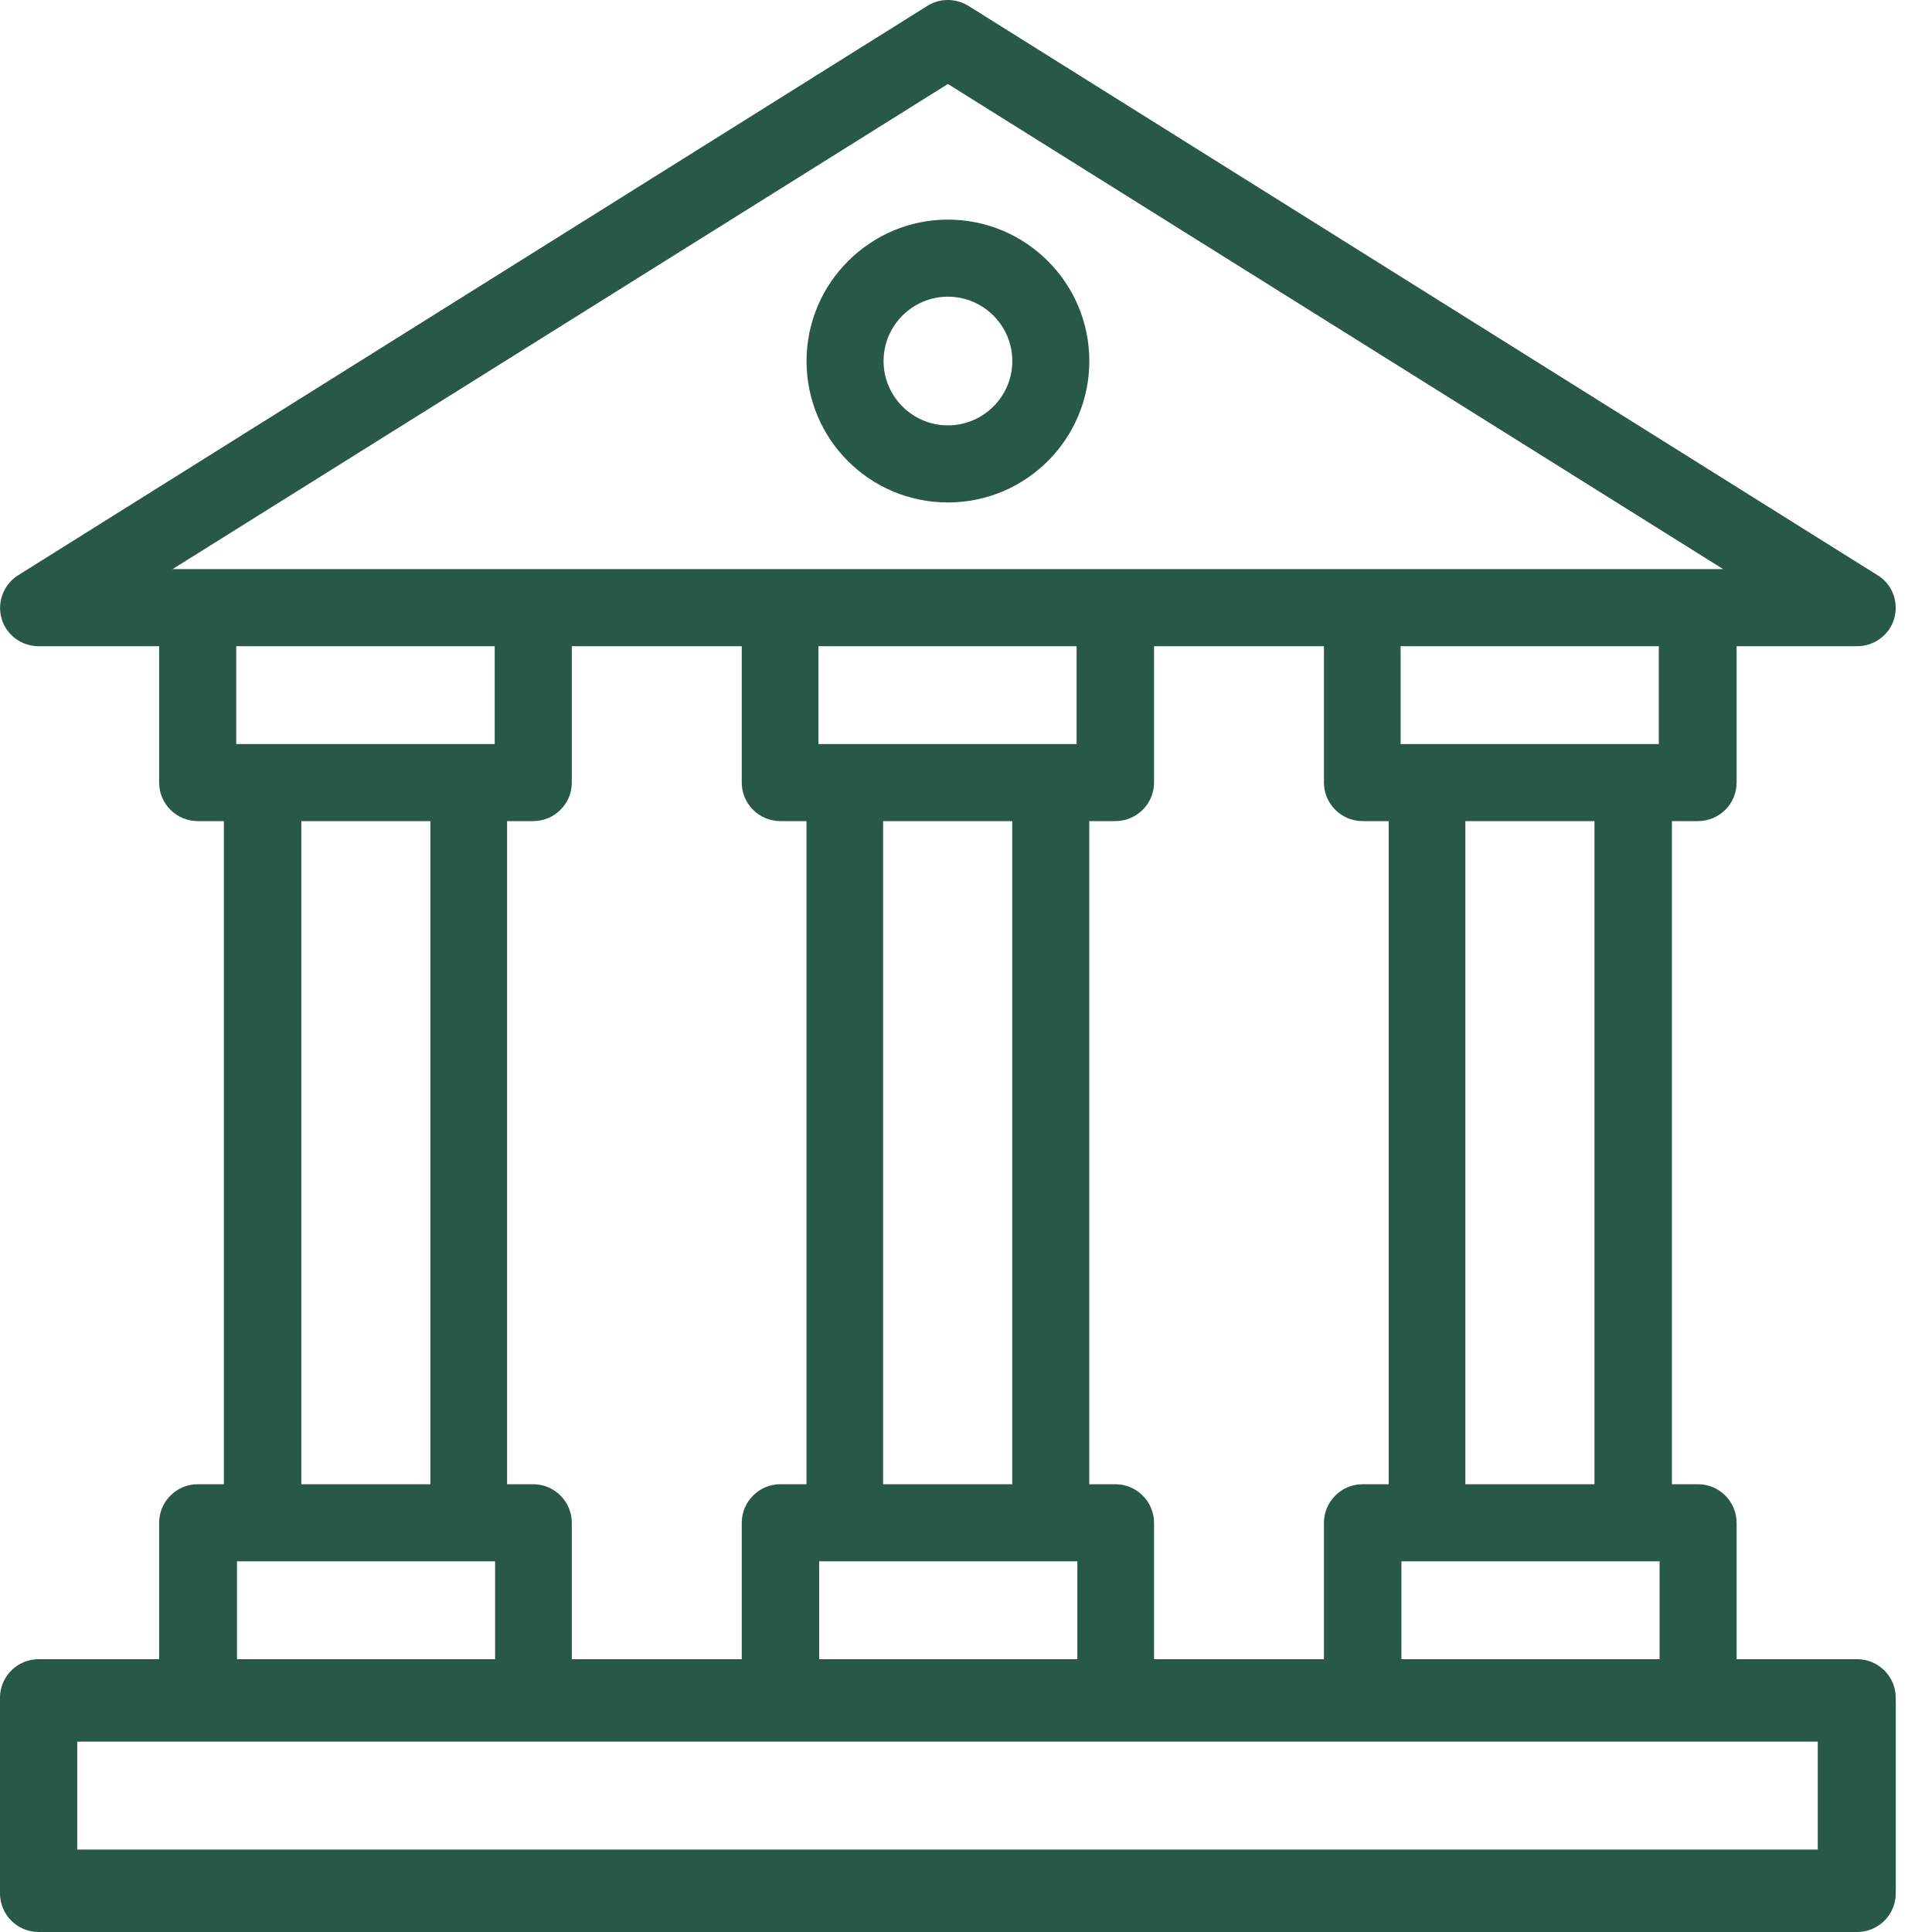 <svg width="30" height="30" viewBox="0 0 30 30" fill="none" xmlns="http://www.w3.org/2000/svg">
<path d="M0.598 29.916H28.839C29.168 29.916 29.437 29.647 29.437 29.318V26.362C29.437 26.033 29.168 25.764 28.839 25.764H26.966V23.646C26.966 23.317 26.697 23.047 26.368 23.047H25.961L25.961 12.75H26.368C26.697 12.75 26.966 12.481 26.966 12.152V10.034H28.839C29.108 10.034 29.342 9.854 29.414 9.603C29.485 9.346 29.384 9.071 29.156 8.933L15.036 0.09C14.838 -0.03 14.593 -0.03 14.402 0.09L0.281 8.933C0.054 9.077 -0.048 9.352 0.024 9.603C0.096 9.86 0.335 10.034 0.598 10.034H2.471V12.152C2.471 12.481 2.74 12.75 3.069 12.75H3.476V23.047H3.069C2.74 23.047 2.471 23.317 2.471 23.646V25.764H0.598C0.269 25.764 0 26.033 0 26.362V29.318C0 29.647 0.269 29.916 0.598 29.916H0.598ZM17.92 25.764V23.646C17.92 23.317 17.65 23.047 17.321 23.047H16.914V12.75H17.321C17.65 12.75 17.92 12.481 17.92 12.152V10.034H20.558V12.152C20.558 12.481 20.828 12.75 21.157 12.75H21.564V23.047H21.157C20.828 23.047 20.558 23.317 20.558 23.646V25.764H17.92ZM8.879 25.764V23.646C8.879 23.317 8.61 23.047 8.281 23.047H7.874V12.75H8.281C8.61 12.75 8.879 12.481 8.879 12.152V10.034H11.518V12.152C11.518 12.481 11.787 12.75 12.116 12.75H12.523V23.047H12.116C11.787 23.047 11.518 23.317 11.518 23.646V25.764H8.879ZM15.718 23.047H13.713V12.75H15.718V23.047ZM16.723 11.554H12.708V10.034H16.717L16.717 11.554H16.723ZM12.714 24.244H16.729V25.764H12.72L12.72 24.244H12.714ZM21.755 24.244H25.77V25.764H21.761L21.761 24.244H21.755ZM24.759 23.047H22.754V12.75H24.759V23.047ZM25.764 11.554H21.749V10.034H25.758L25.758 11.554H25.764ZM14.719 1.304L26.757 8.837H3.081L2.68 8.837L14.719 1.304ZM7.682 10.034V11.554H3.668V10.034H7.682ZM4.679 12.75H6.683V23.047H4.679V12.75ZM3.674 24.244H7.688V25.764H3.68L3.68 24.244H3.674ZM1.197 26.96H28.229V28.72H1.197V26.96Z" fill="#285847"/>
<path fill-rule="evenodd" clip-rule="evenodd" d="M0.598 30H28.839C29.168 30 29.437 29.731 29.437 29.402V26.446C29.437 26.117 29.168 25.848 28.839 25.848H6.462L3.68 25.848L0.598 25.848C0.269 25.848 0 26.117 0 26.446V29.402C0 29.731 0.269 30 0.598 30ZM28.229 27.044H1.197V28.803H28.229V27.044Z" fill="#285847"/>
<path d="M14.719 7.802C15.934 7.802 16.915 6.815 16.915 5.606C16.915 4.392 15.928 3.41 14.719 3.41C13.511 3.41 12.524 4.398 12.524 5.606C12.524 6.821 13.505 7.802 14.719 7.802ZM14.719 4.607C15.27 4.607 15.719 5.056 15.719 5.606C15.719 6.157 15.27 6.605 14.719 6.605C14.169 6.605 13.72 6.157 13.72 5.606C13.72 5.056 14.169 4.607 14.719 4.607Z" fill="#285847"/>
</svg>
